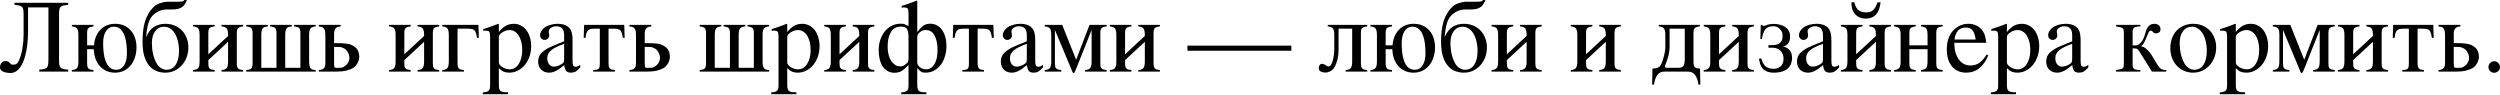 <svg width="1240" height="47" viewBox="0 0 1240 47" fill="none" xmlns="http://www.w3.org/2000/svg">
<path d="M19.489 35.524V34.544C20.486 34.475 21.276 34.372 21.861 34.235C22.479 34.097 22.943 33.856 23.253 33.513C23.562 33.135 23.768 32.619 23.871 31.966C23.974 31.313 24.026 30.436 24.026 29.337V3.661H13.921V15.467C13.921 16.945 13.852 18.492 13.714 20.108C13.611 21.689 13.422 23.253 13.147 24.799C12.872 26.312 12.511 27.773 12.065 29.182C11.618 30.557 11.068 31.76 10.415 32.791C9.762 33.822 9.005 34.647 8.146 35.266C7.287 35.885 6.307 36.194 5.207 36.194C4.623 36.194 4.022 36.142 3.403 36.039C2.784 35.97 2.217 35.816 1.701 35.575C1.22 35.369 0.808 35.094 0.464 34.75C0.155 34.372 0 33.925 0 33.41C0 32.585 0.241 31.863 0.722 31.244C1.203 30.591 1.856 30.265 2.681 30.265C3.265 30.265 3.712 30.368 4.022 30.574C4.331 30.746 4.589 30.952 4.795 31.193C5.001 31.399 5.207 31.605 5.414 31.811C5.654 31.983 5.998 32.069 6.445 32.069C7.201 32.104 7.785 31.966 8.198 31.657C8.645 31.347 9.057 30.763 9.435 29.904C10.226 28.116 10.793 26.088 11.137 23.82C11.515 21.551 11.704 19.334 11.704 17.169V7.012C11.704 6.084 11.652 5.345 11.549 4.795C11.446 4.211 11.24 3.764 10.93 3.454C10.621 3.111 10.157 2.87 9.538 2.733C8.954 2.595 8.163 2.475 7.167 2.372V1.392H33.822V2.372C32.825 2.475 32.018 2.595 31.399 2.733C30.815 2.87 30.368 3.111 30.058 3.454C29.749 3.764 29.543 4.211 29.44 4.795C29.337 5.345 29.285 6.084 29.285 7.012V29.904C29.285 30.832 29.337 31.588 29.44 32.172C29.543 32.722 29.749 33.169 30.058 33.513C30.402 33.822 30.866 34.063 31.451 34.235C32.069 34.372 32.86 34.475 33.822 34.544V35.524H19.489Z" fill="black"/>
<path d="M62.96 26.501C62.96 24.954 62.874 23.39 62.702 21.809C62.531 20.228 62.204 18.802 61.723 17.53C61.242 16.258 60.571 15.227 59.712 14.436C58.887 13.646 57.804 13.25 56.464 13.25C55.536 13.25 54.745 13.474 54.092 13.921C53.439 14.333 52.889 14.918 52.442 15.674C51.995 16.395 51.669 17.255 51.463 18.252C51.257 19.214 51.153 20.245 51.153 21.345C51.153 22.892 51.239 24.456 51.411 26.037C51.583 27.618 51.91 29.044 52.391 30.316C52.872 31.588 53.525 32.619 54.35 33.41C55.209 34.2 56.309 34.596 57.65 34.596C58.578 34.596 59.368 34.389 60.021 33.977C60.674 33.53 61.224 32.946 61.671 32.224C62.118 31.468 62.445 30.608 62.651 29.646C62.857 28.649 62.96 27.601 62.96 26.501ZM67.704 23.459C67.704 25.246 67.446 26.913 66.93 28.46C66.449 29.973 65.744 31.296 64.816 32.43C63.888 33.564 62.754 34.458 61.413 35.111C60.107 35.73 58.647 36.039 57.031 36.039C55.45 36.039 54.023 35.747 52.752 35.163C51.48 34.578 50.38 33.771 49.452 32.739C48.558 31.708 47.854 30.488 47.338 29.079C46.857 27.635 46.582 26.071 46.513 24.387H43.213V31.347C43.213 31.966 43.248 32.482 43.316 32.894C43.42 33.307 43.592 33.65 43.832 33.925C44.073 34.166 44.399 34.355 44.812 34.492C45.224 34.596 45.74 34.681 46.358 34.75V35.524H35.634V34.75C36.906 34.647 37.765 34.303 38.212 33.719C38.659 33.135 38.883 32.035 38.883 30.419V17.427C38.883 15.811 38.659 14.711 38.212 14.127C37.765 13.543 36.906 13.199 35.634 13.096V12.322H46.358V13.096C45.74 13.165 45.224 13.268 44.812 13.405C44.399 13.508 44.073 13.697 43.832 13.972C43.592 14.213 43.42 14.539 43.316 14.952C43.248 15.364 43.213 15.88 43.213 16.499V22.479H46.616C46.754 20.898 47.08 19.455 47.596 18.148C48.146 16.842 48.868 15.725 49.761 14.797C50.655 13.835 51.721 13.096 52.958 12.58C54.195 12.065 55.587 11.807 57.134 11.807C58.784 11.807 60.262 12.099 61.568 12.683C62.874 13.268 63.974 14.075 64.868 15.107C65.796 16.138 66.501 17.375 66.982 18.819C67.463 20.228 67.704 21.775 67.704 23.459Z" fill="black"/>
<path d="M93.432 23.459C93.432 25.246 93.14 26.913 92.555 28.46C91.971 29.973 91.163 31.296 90.132 32.43C89.101 33.564 87.881 34.458 86.472 35.111C85.097 35.73 83.601 36.039 81.986 36.039C80.37 36.039 78.858 35.747 77.449 35.163C76.074 34.578 74.888 33.667 73.891 32.43C72.894 31.193 72.104 29.612 71.52 27.687C70.97 25.762 70.695 23.459 70.695 20.778C70.695 18.887 70.781 17.117 70.953 15.467C71.159 13.783 71.468 12.219 71.88 10.776C72.327 9.332 72.912 7.992 73.633 6.754C74.355 5.517 75.266 4.365 76.366 3.3C76.779 2.887 77.277 2.526 77.861 2.217C78.48 1.908 79.099 1.667 79.717 1.495C80.336 1.289 80.903 1.134 81.419 1.031C81.934 0.928 82.33 0.876 82.605 0.876H87.606C88.706 0.876 89.548 0.842 90.132 0.773C90.751 0.705 91.215 0.447 91.524 0H92.71C92.435 0.619 92.143 1.22 91.834 1.805C91.524 2.354 91.112 2.853 90.596 3.3C90.081 3.712 89.41 4.056 88.585 4.331C87.76 4.571 86.66 4.692 85.286 4.692H82.605C81.161 4.726 79.872 5.018 78.738 5.568C77.603 6.118 76.607 6.823 75.747 7.682C75.06 8.37 74.51 9.195 74.097 10.157C73.719 11.119 73.41 12.116 73.169 13.147C72.963 14.144 72.809 15.124 72.706 16.086C72.637 17.049 72.551 17.856 72.448 18.509C73.513 16 74.837 14.264 76.418 13.302C78.033 12.305 79.924 11.807 82.089 11.807C83.739 11.807 85.251 12.099 86.626 12.683C88.035 13.268 89.238 14.075 90.235 15.107C91.232 16.138 92.005 17.375 92.555 18.819C93.14 20.228 93.432 21.775 93.432 23.459ZM88.792 25.264C88.792 23.511 88.603 21.895 88.225 20.417C87.881 18.939 87.382 17.667 86.729 16.602C86.076 15.536 85.286 14.711 84.358 14.127C83.464 13.543 82.484 13.25 81.419 13.25C79.563 13.25 78.085 13.989 76.985 15.467C75.885 16.911 75.335 18.87 75.335 21.345C75.335 23.201 75.524 24.988 75.902 26.707C76.314 28.426 76.882 29.955 77.603 31.296C78.153 32.327 78.875 33.135 79.769 33.719C80.663 34.303 81.608 34.596 82.605 34.596C84.564 34.596 86.076 33.771 87.142 32.121C88.242 30.471 88.792 28.185 88.792 25.264Z" fill="black"/>
<path d="M109.879 35.524V34.75C111.151 34.647 112.01 34.303 112.457 33.719C112.904 33.135 113.127 32.035 113.127 30.419V20.726L103.331 29.801V31.347C103.331 31.966 103.365 32.482 103.434 32.894C103.537 33.307 103.709 33.65 103.95 33.925C104.19 34.166 104.517 34.355 104.929 34.492C105.342 34.596 105.857 34.681 106.476 34.75V35.524H95.752V34.75C97.024 34.647 97.883 34.303 98.33 33.719C98.777 33.135 99 32.035 99 30.419V17.427C99 15.811 98.777 14.711 98.33 14.127C97.883 13.543 97.024 13.199 95.752 13.096V12.322H106.476V13.096C105.857 13.165 105.342 13.268 104.929 13.405C104.517 13.508 104.19 13.697 103.95 13.972C103.709 14.213 103.537 14.539 103.434 14.952C103.365 15.364 103.331 15.88 103.331 16.499V26.913L113.127 17.839V17.427C113.127 15.811 112.904 14.711 112.457 14.127C112.01 13.543 111.151 13.199 109.879 13.096V12.322H120.603V13.096C119.984 13.165 119.469 13.268 119.056 13.405C118.644 13.508 118.317 13.697 118.077 13.972C117.836 14.213 117.664 14.539 117.561 14.952C117.492 15.364 117.458 15.88 117.458 16.499V31.347C117.458 31.966 117.492 32.482 117.561 32.894C117.664 33.307 117.836 33.65 118.077 33.925C118.317 34.166 118.644 34.355 119.056 34.492C119.469 34.596 119.984 34.681 120.603 34.75V35.524H109.879Z" fill="black"/>
<path d="M122.135 35.524V34.75C122.754 34.681 123.27 34.596 123.682 34.492C124.094 34.355 124.421 34.166 124.662 33.925C124.902 33.65 125.057 33.307 125.126 32.894C125.229 32.482 125.28 31.966 125.28 31.347V16.499C125.28 15.88 125.229 15.364 125.126 14.952C125.057 14.539 124.902 14.213 124.662 13.972C124.421 13.697 124.094 13.508 123.682 13.405C123.27 13.268 122.754 13.165 122.135 13.096V12.322H132.859V13.096C132.206 13.165 131.674 13.268 131.261 13.405C130.849 13.543 130.522 13.783 130.281 14.127C130.041 14.436 129.869 14.866 129.766 15.416C129.663 15.931 129.611 16.602 129.611 17.427V33.616H137.139V16.499C137.139 15.88 137.087 15.364 136.984 14.952C136.915 14.539 136.761 14.213 136.52 13.972C136.279 13.697 135.953 13.508 135.54 13.405C135.128 13.268 134.612 13.165 133.994 13.096V12.322H144.718V13.096C144.065 13.165 143.532 13.268 143.119 13.405C142.707 13.543 142.38 13.783 142.14 14.127C141.899 14.436 141.727 14.866 141.624 15.416C141.521 15.931 141.47 16.602 141.47 17.427V33.616H148.997V16.499C148.997 15.88 148.945 15.364 148.842 14.952C148.774 14.539 148.619 14.213 148.378 13.972C148.138 13.697 147.811 13.508 147.399 13.405C146.986 13.268 146.471 13.165 145.852 13.096V12.322H156.576V13.096C155.923 13.165 155.39 13.268 154.978 13.405C154.565 13.543 154.239 13.783 153.998 14.127C153.758 14.436 153.586 14.866 153.483 15.416C153.379 15.931 153.328 16.602 153.328 17.427V30.419C153.328 31.244 153.379 31.932 153.483 32.482C153.586 32.997 153.758 33.427 153.998 33.771C154.239 34.08 154.565 34.321 154.978 34.492C155.39 34.63 155.923 34.716 156.576 34.75V35.524H122.135Z" fill="black"/>
<path d="M178.191 28.202C178.191 28.615 178.123 29.079 177.985 29.594C177.882 30.11 177.693 30.625 177.418 31.141C177.177 31.622 176.868 32.086 176.49 32.533C176.146 32.98 175.751 33.341 175.304 33.616C174.342 34.2 173.173 34.664 171.798 35.008C170.458 35.352 168.773 35.524 166.746 35.524H158.135V34.75C159.235 34.681 160.043 34.407 160.559 33.925C161.109 33.444 161.383 32.533 161.383 31.193V18.355C161.383 17.702 161.366 17.066 161.332 16.447C161.332 15.828 161.229 15.278 161.023 14.797C160.851 14.316 160.541 13.921 160.095 13.611C159.648 13.302 158.995 13.147 158.135 13.147V12.322H168.963V13.147C168.103 13.147 167.45 13.302 167.003 13.611C166.556 13.921 166.23 14.316 166.024 14.797C165.852 15.278 165.749 15.828 165.714 16.447C165.714 17.066 165.714 17.702 165.714 18.355V21.397H167.055C168.12 21.397 168.963 21.414 169.581 21.448C170.234 21.483 170.87 21.534 171.489 21.603C172.967 21.775 174.084 22.084 174.84 22.531C175.631 22.978 176.267 23.442 176.748 23.923C177.229 24.404 177.59 25.04 177.831 25.831C178.071 26.621 178.191 27.412 178.191 28.202ZM173.293 28.718C173.293 27.79 173.018 26.827 172.469 25.831C171.953 24.834 171.094 24.112 169.891 23.665C169.684 23.596 169.547 23.545 169.478 23.511C169.409 23.442 169.272 23.39 169.066 23.356C168.859 23.322 168.516 23.304 168.034 23.304C167.553 23.27 166.78 23.253 165.714 23.253V31.554C165.714 32.138 165.749 32.636 165.817 33.049C165.921 33.461 166.299 33.667 166.952 33.667C167.811 33.667 168.447 33.65 168.859 33.616C169.306 33.582 169.65 33.53 169.891 33.461C170.131 33.392 170.32 33.307 170.458 33.203C170.595 33.066 170.801 32.911 171.076 32.739C171.764 32.293 172.297 31.708 172.675 30.986C173.087 30.265 173.293 29.509 173.293 28.718Z" fill="black"/>
<path d="M207.104 35.524V34.75C208.376 34.647 209.235 34.303 209.682 33.719C210.129 33.135 210.352 32.035 210.352 30.419V20.726L200.556 29.801V31.347C200.556 31.966 200.591 32.482 200.66 32.894C200.763 33.307 200.935 33.65 201.175 33.925C201.416 34.166 201.742 34.355 202.155 34.492C202.567 34.596 203.083 34.681 203.701 34.75V35.524H192.977V34.75C194.249 34.647 195.108 34.303 195.555 33.719C196.002 33.135 196.226 32.035 196.226 30.419V17.427C196.226 15.811 196.002 14.711 195.555 14.127C195.108 13.543 194.249 13.199 192.977 13.096V12.322H203.701V13.096C203.083 13.165 202.567 13.268 202.155 13.405C201.742 13.508 201.416 13.697 201.175 13.972C200.935 14.213 200.763 14.539 200.66 14.952C200.591 15.364 200.556 15.88 200.556 16.499V26.913L210.352 17.839V17.427C210.352 15.811 210.129 14.711 209.682 14.127C209.235 13.543 208.376 13.199 207.104 13.096V12.322H217.828V13.096C217.21 13.165 216.694 13.268 216.282 13.405C215.869 13.508 215.543 13.697 215.302 13.972C215.061 14.213 214.89 14.539 214.786 14.952C214.718 15.364 214.683 15.88 214.683 16.499V31.347C214.683 31.966 214.718 32.482 214.786 32.894C214.89 33.307 215.061 33.65 215.302 33.925C215.543 34.166 215.869 34.355 216.282 34.492C216.694 34.596 217.21 34.681 217.828 34.75V35.524H207.104Z" fill="black"/>
<path d="M236.581 18.767C236.478 17.839 236.323 17.083 236.117 16.499C235.945 15.88 235.705 15.416 235.395 15.107C235.086 14.763 234.673 14.539 234.158 14.436C233.642 14.299 233.006 14.23 232.25 14.23H226.94V31.347C226.94 31.966 226.974 32.482 227.043 32.894C227.146 33.307 227.318 33.65 227.558 33.925C227.799 34.166 228.126 34.355 228.538 34.492C228.95 34.596 229.466 34.681 230.085 34.75V35.524H219.361V34.75C220.632 34.647 221.492 34.303 221.939 33.719C222.385 33.135 222.609 32.035 222.609 30.419V17.427C222.609 15.811 222.385 14.711 221.939 14.127C221.492 13.543 220.632 13.199 219.361 13.096V12.322H237.303L237.509 18.767H236.581Z" fill="black"/>
<path d="M263.463 22.789C263.463 24.645 263.188 26.381 262.638 27.996C262.088 29.612 261.315 31.021 260.318 32.224C259.356 33.392 258.204 34.321 256.864 35.008C255.557 35.695 254.148 36.039 252.636 36.039C251.536 36.039 250.608 35.885 249.852 35.575C249.13 35.266 248.322 34.681 247.428 33.822V41.917C247.428 42.742 247.48 43.395 247.583 43.876C247.686 44.392 247.892 44.787 248.202 45.062C248.546 45.337 249.01 45.526 249.594 45.629C250.213 45.732 251.003 45.784 251.966 45.784V46.712H239.488V45.835C240.245 45.767 240.863 45.663 241.345 45.526C241.826 45.388 242.187 45.182 242.427 44.907C242.702 44.667 242.874 44.34 242.943 43.928C243.046 43.515 243.098 42.965 243.098 42.278V18.148C243.098 16.945 242.96 16.155 242.685 15.777C242.444 15.399 241.877 15.21 240.984 15.21C240.743 15.21 240.52 15.21 240.313 15.21C240.142 15.21 239.935 15.227 239.695 15.261V14.436C240.416 14.23 241.07 14.024 241.654 13.818C242.273 13.611 242.857 13.405 243.407 13.199C243.991 12.993 244.576 12.786 245.16 12.58C245.779 12.34 246.432 12.082 247.119 11.807L247.428 11.91V15.88C248.563 14.471 249.714 13.44 250.883 12.786C252.086 12.133 253.409 11.807 254.853 11.807C256.09 11.807 257.242 12.082 258.307 12.632C259.373 13.182 260.284 13.938 261.04 14.9C261.796 15.863 262.38 17.031 262.793 18.406C263.24 19.747 263.463 21.208 263.463 22.789ZM259.029 24.799C259.029 23.322 258.874 21.981 258.565 20.778C258.256 19.541 257.826 18.492 257.276 17.633C256.726 16.739 256.056 16.069 255.265 15.622C254.509 15.141 253.65 14.9 252.687 14.9C252.103 14.9 251.502 15.003 250.883 15.21C250.264 15.416 249.697 15.691 249.181 16.035C248.666 16.344 248.236 16.705 247.892 17.117C247.583 17.53 247.428 17.925 247.428 18.303V30.986C247.428 31.364 247.583 31.76 247.892 32.172C248.236 32.585 248.666 32.963 249.181 33.307C249.697 33.616 250.264 33.874 250.883 34.08C251.536 34.286 252.172 34.389 252.79 34.389C253.719 34.389 254.561 34.166 255.317 33.719C256.107 33.238 256.76 32.585 257.276 31.76C257.826 30.901 258.256 29.887 258.565 28.718C258.874 27.549 259.029 26.243 259.029 24.799Z" fill="black"/>
<path d="M287.798 33.461C286.905 34.458 286.131 35.145 285.478 35.524C284.825 35.867 284.052 36.039 283.158 36.039C282.093 36.039 281.302 35.747 280.787 35.163C280.305 34.578 279.996 33.616 279.859 32.275C278.277 33.616 276.903 34.578 275.734 35.163C274.6 35.747 273.465 36.039 272.331 36.039C270.75 36.039 269.444 35.541 268.413 34.544C267.416 33.513 266.917 32.172 266.917 30.522C266.917 29.663 267.072 28.838 267.381 28.048C267.725 27.223 268.189 26.552 268.774 26.037C269.323 25.556 269.839 25.143 270.32 24.799C270.801 24.456 271.403 24.095 272.125 23.717C272.881 23.339 273.843 22.909 275.012 22.428C276.215 21.912 277.813 21.259 279.807 20.469V17.323C279.807 14.471 278.501 13.044 275.889 13.044C274.857 13.044 273.981 13.302 273.259 13.818C272.537 14.299 272.176 14.883 272.176 15.571C272.176 15.949 272.228 16.361 272.331 16.808C272.365 16.98 272.383 17.134 272.383 17.272C272.417 17.41 272.434 17.53 272.434 17.633C272.434 18.217 272.194 18.733 271.712 19.18C271.265 19.592 270.733 19.798 270.114 19.798C269.53 19.798 269.014 19.575 268.567 19.128C268.12 18.681 267.897 18.166 267.897 17.581C267.897 16.756 268.12 16 268.567 15.313C269.014 14.591 269.616 13.972 270.372 13.457C271.162 12.941 272.09 12.546 273.156 12.271C274.221 11.961 275.356 11.807 276.559 11.807C279.652 11.807 281.783 12.752 282.952 14.643C283.33 15.261 283.588 15.983 283.725 16.808C283.897 17.633 283.983 18.716 283.983 20.056V30.11C283.983 31.244 284.086 32.035 284.293 32.482C284.533 32.894 284.946 33.1 285.53 33.1C285.908 33.1 286.269 33.032 286.613 32.894C286.956 32.757 287.352 32.499 287.798 32.121V33.461ZM279.807 21.706C278.26 22.29 276.954 22.84 275.889 23.356C274.823 23.871 273.964 24.421 273.311 25.006C272.658 25.556 272.176 26.157 271.867 26.81C271.592 27.429 271.455 28.116 271.455 28.873V29.079C271.455 30.179 271.764 31.124 272.383 31.915C273.036 32.671 273.809 33.049 274.703 33.049C275.253 33.049 275.854 32.946 276.507 32.739C277.195 32.533 277.848 32.241 278.466 31.863C279.016 31.554 279.377 31.227 279.549 30.883C279.721 30.54 279.807 29.973 279.807 29.182V21.706Z" fill="black"/>
<path d="M308.903 18.767C308.8 17.839 308.645 17.083 308.439 16.499C308.267 15.88 308.027 15.416 307.717 15.107C307.408 14.763 306.995 14.539 306.48 14.436C305.964 14.299 305.328 14.23 304.572 14.23H301.84V31.347C301.84 31.966 301.874 32.482 301.943 32.894C302.046 33.307 302.218 33.65 302.458 33.925C302.699 34.166 303.025 34.355 303.438 34.492C303.85 34.596 304.366 34.681 304.985 34.75V35.524H294.261V34.75C294.914 34.716 295.446 34.664 295.859 34.596C296.271 34.527 296.598 34.389 296.838 34.183C297.079 33.977 297.251 33.667 297.354 33.255C297.457 32.808 297.509 32.172 297.509 31.347V14.23H294.776C293.986 14.23 293.333 14.299 292.817 14.436C292.336 14.539 291.94 14.763 291.631 15.107C291.322 15.416 291.064 15.88 290.858 16.499C290.686 17.083 290.548 17.839 290.445 18.767H289.517L289.723 12.322H309.625L309.831 18.767H308.903Z" fill="black"/>
<path d="M332.262 28.202C332.262 28.615 332.193 29.079 332.056 29.594C331.952 30.11 331.763 30.625 331.488 31.141C331.248 31.622 330.938 32.086 330.56 32.533C330.217 32.98 329.821 33.341 329.374 33.616C328.412 34.2 327.243 34.664 325.869 35.008C324.528 35.352 322.844 35.524 320.816 35.524H312.206V34.75C313.306 34.681 314.113 34.407 314.629 33.925C315.179 33.444 315.454 32.533 315.454 31.193V18.355C315.454 17.702 315.437 17.066 315.402 16.447C315.402 15.828 315.299 15.278 315.093 14.797C314.921 14.316 314.612 13.921 314.165 13.611C313.718 13.302 313.065 13.147 312.206 13.147V12.322H323.033V13.147C322.174 13.147 321.52 13.302 321.074 13.611C320.627 13.921 320.3 14.316 320.094 14.797C319.922 15.278 319.819 15.828 319.785 16.447C319.785 17.066 319.785 17.702 319.785 18.355V21.397H321.125C322.191 21.397 323.033 21.414 323.652 21.448C324.305 21.483 324.94 21.534 325.559 21.603C327.037 21.775 328.154 22.084 328.91 22.531C329.701 22.978 330.337 23.442 330.818 23.923C331.299 24.404 331.66 25.04 331.901 25.831C332.141 26.621 332.262 27.412 332.262 28.202ZM327.364 28.718C327.364 27.79 327.089 26.827 326.539 25.831C326.023 24.834 325.164 24.112 323.961 23.665C323.755 23.596 323.617 23.545 323.548 23.511C323.48 23.442 323.342 23.39 323.136 23.356C322.93 23.322 322.586 23.304 322.105 23.304C321.624 23.27 320.85 23.253 319.785 23.253V31.554C319.785 32.138 319.819 32.636 319.888 33.049C319.991 33.461 320.369 33.667 321.022 33.667C321.881 33.667 322.517 33.65 322.93 33.616C323.377 33.582 323.72 33.53 323.961 33.461C324.201 33.392 324.391 33.307 324.528 33.203C324.666 33.066 324.872 32.911 325.147 32.739C325.834 32.293 326.367 31.708 326.745 30.986C327.157 30.265 327.364 29.509 327.364 28.718Z" fill="black"/>
<path d="M347.048 35.524V34.75C347.666 34.681 348.182 34.596 348.594 34.492C349.007 34.355 349.333 34.166 349.574 33.925C349.815 33.65 349.969 33.307 350.038 32.894C350.141 32.482 350.193 31.966 350.193 31.347V16.499C350.193 15.88 350.141 15.364 350.038 14.952C349.969 14.539 349.815 14.213 349.574 13.972C349.333 13.697 349.007 13.508 348.594 13.405C348.182 13.268 347.666 13.165 347.048 13.096V12.322H357.772V13.096C357.119 13.165 356.586 13.268 356.173 13.405C355.761 13.543 355.434 13.783 355.194 14.127C354.953 14.436 354.781 14.866 354.678 15.416C354.575 15.931 354.524 16.602 354.524 17.427V33.616H362.051V16.499C362.051 15.88 362 15.364 361.896 14.952C361.828 14.539 361.673 14.213 361.432 13.972C361.192 13.697 360.865 13.508 360.453 13.405C360.04 13.268 359.525 13.165 358.906 13.096V12.322H369.63V13.096C368.977 13.165 368.444 13.268 368.032 13.405C367.619 13.543 367.293 13.783 367.052 14.127C366.812 14.436 366.64 14.866 366.537 15.416C366.434 15.931 366.382 16.602 366.382 17.427V33.616H373.909V16.499C373.909 15.88 373.858 15.364 373.755 14.952C373.686 14.539 373.531 14.213 373.291 13.972C373.05 13.697 372.724 13.508 372.311 13.405C371.899 13.268 371.383 13.165 370.764 13.096V12.322H381.489V13.096C380.835 13.165 380.303 13.268 379.89 13.405C379.478 13.543 379.151 13.783 378.911 14.127C378.67 14.436 378.498 14.866 378.395 15.416C378.292 15.931 378.24 16.602 378.24 17.427V30.419C378.24 31.244 378.292 31.932 378.395 32.482C378.498 32.997 378.67 33.427 378.911 33.771C379.151 34.08 379.478 34.321 379.89 34.492C380.303 34.63 380.835 34.716 381.489 34.75V35.524H347.048Z" fill="black"/>
<path d="M406.507 22.789C406.507 24.645 406.232 26.381 405.682 27.996C405.132 29.612 404.358 31.021 403.362 32.224C402.399 33.392 401.248 34.321 399.907 35.008C398.601 35.695 397.192 36.039 395.679 36.039C394.58 36.039 393.652 35.885 392.895 35.575C392.174 35.266 391.366 34.681 390.472 33.822V41.917C390.472 42.742 390.524 43.395 390.627 43.876C390.73 44.392 390.936 44.787 391.245 45.062C391.589 45.337 392.053 45.526 392.638 45.629C393.256 45.732 394.047 45.784 395.009 45.784V46.712H382.532V45.835C383.288 45.767 383.907 45.663 384.388 45.526C384.869 45.388 385.23 45.182 385.471 44.907C385.746 44.667 385.918 44.34 385.987 43.928C386.09 43.515 386.141 42.965 386.141 42.278V18.148C386.141 16.945 386.004 16.155 385.729 15.777C385.488 15.399 384.921 15.21 384.027 15.21C383.787 15.21 383.563 15.21 383.357 15.21C383.185 15.21 382.979 15.227 382.738 15.261V14.436C383.46 14.23 384.113 14.024 384.698 13.818C385.316 13.611 385.901 13.405 386.451 13.199C387.035 12.993 387.619 12.786 388.204 12.58C388.822 12.34 389.475 12.082 390.163 11.807L390.472 11.91V15.88C391.606 14.471 392.758 13.44 393.926 12.786C395.13 12.133 396.453 11.807 397.896 11.807C399.134 11.807 400.285 12.082 401.351 12.632C402.416 13.182 403.327 13.938 404.083 14.9C404.84 15.863 405.424 17.031 405.836 18.406C406.283 19.747 406.507 21.208 406.507 22.789ZM402.073 24.799C402.073 23.322 401.918 21.981 401.609 20.778C401.299 19.541 400.87 18.492 400.32 17.633C399.77 16.739 399.1 16.069 398.309 15.622C397.553 15.141 396.693 14.9 395.731 14.9C395.147 14.9 394.545 15.003 393.926 15.21C393.308 15.416 392.741 15.691 392.225 16.035C391.71 16.344 391.28 16.705 390.936 17.117C390.627 17.53 390.472 17.925 390.472 18.303V30.986C390.472 31.364 390.627 31.76 390.936 32.172C391.28 32.585 391.71 32.963 392.225 33.307C392.741 33.616 393.308 33.874 393.926 34.08C394.58 34.286 395.215 34.389 395.834 34.389C396.762 34.389 397.604 34.166 398.361 33.719C399.151 33.238 399.804 32.585 400.32 31.76C400.87 30.901 401.299 29.887 401.609 28.718C401.918 27.549 402.073 26.243 402.073 24.799Z" fill="black"/>
<path d="M422.954 35.524V34.75C424.226 34.647 425.085 34.303 425.532 33.719C425.978 33.135 426.202 32.035 426.202 30.419V20.726L416.406 29.801V31.347C416.406 31.966 416.44 32.482 416.509 32.894C416.612 33.307 416.784 33.65 417.025 33.925C417.265 34.166 417.592 34.355 418.004 34.492C418.417 34.596 418.932 34.681 419.551 34.75V35.524H408.827V34.75C410.099 34.647 410.958 34.303 411.405 33.719C411.852 33.135 412.075 32.035 412.075 30.419V17.427C412.075 15.811 411.852 14.711 411.405 14.127C410.958 13.543 410.099 13.199 408.827 13.096V12.322H419.551V13.096C418.932 13.165 418.417 13.268 418.004 13.405C417.592 13.508 417.265 13.697 417.025 13.972C416.784 14.213 416.612 14.539 416.509 14.952C416.44 15.364 416.406 15.88 416.406 16.499V26.913L426.202 17.839V17.427C426.202 15.811 425.978 14.711 425.532 14.127C425.085 13.543 424.226 13.199 422.954 13.096V12.322H433.678V13.096C433.059 13.165 432.544 13.268 432.131 13.405C431.719 13.508 431.392 13.697 431.151 13.972C430.911 14.213 430.739 14.539 430.636 14.952C430.567 15.364 430.533 15.88 430.533 16.499V31.347C430.533 31.966 430.567 32.482 430.636 32.894C430.739 33.307 430.911 33.65 431.151 33.925C431.392 34.166 431.719 34.355 432.131 34.492C432.544 34.596 433.059 34.681 433.678 34.75V35.524H422.954Z" fill="black"/>
<path d="M469.445 22.789C469.445 24.645 469.187 26.381 468.671 27.996C468.19 29.612 467.486 31.021 466.557 32.224C465.664 33.392 464.581 34.321 463.309 35.008C462.038 35.695 460.646 36.039 459.133 36.039C458.583 36.039 458.136 36.005 457.793 35.936C457.483 35.867 457.191 35.747 456.916 35.575C456.641 35.403 456.349 35.18 456.04 34.905C455.765 34.596 455.404 34.235 454.957 33.822V41.917C454.957 42.742 455.008 43.395 455.112 43.876C455.215 44.392 455.421 44.787 455.73 45.062C456.074 45.337 456.538 45.526 457.122 45.629C457.741 45.732 458.532 45.784 459.494 45.784V46.712H447.017V45.835C447.773 45.767 448.392 45.663 448.873 45.526C449.354 45.388 449.715 45.182 449.956 44.907C450.231 44.667 450.403 44.34 450.471 43.928C450.574 43.515 450.626 42.965 450.626 42.278V32.224C449.492 33.461 448.409 34.424 447.378 35.111C446.347 35.764 445.075 36.091 443.563 36.091C442.36 36.091 441.277 35.816 440.314 35.266C439.352 34.716 438.527 33.96 437.84 32.997C437.187 32 436.688 30.815 436.344 29.44C436.001 28.065 435.829 26.57 435.829 24.954C435.829 23.098 436.087 21.38 436.602 19.798C437.152 18.183 437.891 16.791 438.819 15.622C439.782 14.419 440.933 13.474 442.274 12.786C443.614 12.099 445.092 11.755 446.708 11.755C447.223 11.755 447.618 11.772 447.893 11.807C448.168 11.841 448.426 11.91 448.667 12.013C448.907 12.082 449.165 12.202 449.44 12.374C449.75 12.511 450.145 12.7 450.626 12.941V6.651C450.626 5.448 450.489 4.657 450.214 4.279C449.973 3.901 449.406 3.712 448.512 3.712C448.272 3.712 448.048 3.712 447.842 3.712C447.67 3.712 447.464 3.729 447.223 3.764V2.939C447.945 2.733 448.598 2.526 449.182 2.32C449.801 2.114 450.385 1.908 450.935 1.701C451.52 1.495 452.104 1.289 452.688 1.083C453.307 0.842 453.96 0.584 454.648 0.309L454.957 0.412V15.88C455.507 15.193 456.022 14.591 456.504 14.075C456.985 13.56 457.449 13.13 457.896 12.786C458.377 12.443 458.893 12.185 459.442 12.013C459.992 11.841 460.628 11.755 461.35 11.755C462.588 11.755 463.705 12.03 464.701 12.58C465.733 13.13 466.592 13.903 467.279 14.9C467.967 15.863 468.5 17.031 468.878 18.406C469.256 19.747 469.445 21.208 469.445 22.789ZM450.626 18.355C450.626 16.636 450.385 15.347 449.904 14.488C449.457 13.629 448.443 13.199 446.862 13.199C444.662 13.199 443.013 14.093 441.913 15.88C440.813 17.633 440.263 20.039 440.263 23.098C440.263 24.817 440.503 26.432 440.985 27.945C441.5 29.457 442.17 30.591 442.995 31.347C443.511 31.863 444.027 32.258 444.542 32.533C445.058 32.774 445.711 32.894 446.501 32.894C447.292 32.894 447.911 32.757 448.357 32.482C448.804 32.172 449.32 31.777 449.904 31.296C450.385 30.918 450.626 30.144 450.626 28.976V18.355ZM465.011 24.799C465.011 21.775 464.512 19.369 463.516 17.581C462.553 15.794 461.109 14.9 459.185 14.9C458.6 14.9 458.05 15.003 457.535 15.21C457.019 15.416 456.572 15.691 456.194 16.035C455.816 16.344 455.507 16.705 455.266 17.117C455.06 17.53 454.957 17.925 454.957 18.303V30.986C454.957 31.364 455.06 31.76 455.266 32.172C455.507 32.585 455.816 32.963 456.194 33.307C456.607 33.616 457.071 33.874 457.586 34.08C458.102 34.286 458.669 34.389 459.288 34.389C460.216 34.389 461.024 34.166 461.711 33.719C462.433 33.238 463.034 32.585 463.516 31.76C464.031 30.901 464.409 29.887 464.65 28.718C464.89 27.549 465.011 26.243 465.011 24.799Z" fill="black"/>
<path d="M491.975 18.767C491.872 17.839 491.717 17.083 491.511 16.499C491.339 15.88 491.098 15.416 490.789 15.107C490.48 14.763 490.067 14.539 489.552 14.436C489.036 14.299 488.4 14.23 487.644 14.23H484.911V31.347C484.911 31.966 484.946 32.482 485.015 32.894C485.118 33.307 485.289 33.65 485.53 33.925C485.771 34.166 486.097 34.355 486.51 34.492C486.922 34.596 487.438 34.681 488.056 34.75V35.524H477.332V34.75C477.985 34.716 478.518 34.664 478.931 34.596C479.343 34.527 479.67 34.389 479.91 34.183C480.151 33.977 480.323 33.667 480.426 33.255C480.529 32.808 480.58 32.172 480.58 31.347V14.23H477.848C477.057 14.23 476.404 14.299 475.889 14.436C475.408 14.539 475.012 14.763 474.703 15.107C474.394 15.416 474.136 15.88 473.929 16.499C473.758 17.083 473.62 17.839 473.517 18.767H472.589L472.795 12.322H492.697L492.903 18.767H491.975Z" fill="black"/>
<path d="M517.293 33.461C516.399 34.458 515.626 35.145 514.973 35.524C514.32 35.867 513.546 36.039 512.652 36.039C511.587 36.039 510.796 35.747 510.281 35.163C509.8 34.578 509.49 33.616 509.353 32.275C507.772 33.616 506.397 34.578 505.228 35.163C504.094 35.747 502.96 36.039 501.825 36.039C500.244 36.039 498.938 35.541 497.907 34.544C496.91 33.513 496.412 32.172 496.412 30.522C496.412 29.663 496.566 28.838 496.876 28.048C497.219 27.223 497.683 26.552 498.268 26.037C498.818 25.556 499.333 25.143 499.815 24.799C500.296 24.456 500.897 24.095 501.619 23.717C502.375 23.339 503.338 22.909 504.506 22.428C505.709 21.912 507.308 21.259 509.301 20.469V17.323C509.301 14.471 507.995 13.044 505.383 13.044C504.352 13.044 503.475 13.302 502.753 13.818C502.032 14.299 501.671 14.883 501.671 15.571C501.671 15.949 501.722 16.361 501.825 16.808C501.86 16.98 501.877 17.134 501.877 17.272C501.911 17.41 501.928 17.53 501.928 17.633C501.928 18.217 501.688 18.733 501.207 19.18C500.76 19.592 500.227 19.798 499.608 19.798C499.024 19.798 498.508 19.575 498.062 19.128C497.615 18.681 497.391 18.166 497.391 17.581C497.391 16.756 497.615 16 498.062 15.313C498.508 14.591 499.11 13.972 499.866 13.457C500.657 12.941 501.585 12.546 502.65 12.271C503.716 11.961 504.85 11.807 506.053 11.807C509.147 11.807 511.278 12.752 512.446 14.643C512.824 15.261 513.082 15.983 513.22 16.808C513.391 17.633 513.477 18.716 513.477 20.056V30.11C513.477 31.244 513.581 32.035 513.787 32.482C514.027 32.894 514.44 33.1 515.024 33.1C515.402 33.1 515.763 33.032 516.107 32.894C516.451 32.757 516.846 32.499 517.293 32.121V33.461ZM509.301 21.706C507.754 22.29 506.448 22.84 505.383 23.356C504.317 23.871 503.458 24.421 502.805 25.006C502.152 25.556 501.671 26.157 501.361 26.81C501.086 27.429 500.949 28.116 500.949 28.873V29.079C500.949 30.179 501.258 31.124 501.877 31.915C502.53 32.671 503.303 33.049 504.197 33.049C504.747 33.049 505.348 32.946 506.001 32.739C506.689 32.533 507.342 32.241 507.961 31.863C508.511 31.554 508.872 31.227 509.043 30.883C509.215 30.54 509.301 29.973 509.301 29.182V21.706Z" fill="black"/>
<path d="M538.191 35.524V34.75C539.463 34.647 540.322 34.303 540.769 33.719C541.216 33.135 541.439 32.035 541.439 30.419V14.849L533.963 33.667C533.585 34.63 533.293 35.3 533.087 35.678C532.881 36.056 532.692 36.245 532.52 36.245C532.21 36.245 531.901 35.799 531.592 34.905C531.523 34.699 531.454 34.51 531.385 34.338C531.317 34.166 531.248 33.994 531.179 33.822L523.239 14.849V31.347C523.239 31.966 523.274 32.482 523.342 32.894C523.445 33.307 523.617 33.65 523.858 33.925C524.099 34.166 524.425 34.355 524.838 34.492C525.25 34.596 525.766 34.681 526.384 34.75V35.524H518.187V34.75C519.458 34.647 520.318 34.303 520.764 33.719C521.211 33.135 521.435 32.035 521.435 30.419V17.427C521.435 15.811 521.211 14.711 520.764 14.127C520.318 13.543 519.458 13.199 518.187 13.096V12.322H526.848L533.757 29.646L540.408 12.322H548.915V13.096C548.297 13.165 547.781 13.268 547.368 13.405C546.956 13.508 546.629 13.697 546.389 13.972C546.148 14.213 545.976 14.539 545.873 14.952C545.805 15.364 545.77 15.88 545.77 16.499V31.347C545.77 31.966 545.805 32.482 545.873 32.894C545.976 33.307 546.148 33.65 546.389 33.925C546.629 34.166 546.956 34.355 547.368 34.492C547.781 34.596 548.297 34.681 548.915 34.75V35.524H538.191Z" fill="black"/>
<path d="M564.588 35.524V34.75C565.859 34.647 566.719 34.303 567.166 33.719C567.612 33.135 567.836 32.035 567.836 30.419V20.726L558.04 29.801V31.347C558.04 31.966 558.074 32.482 558.143 32.894C558.246 33.307 558.418 33.65 558.658 33.925C558.899 34.166 559.226 34.355 559.638 34.492C560.051 34.596 560.566 34.681 561.185 34.75V35.524H550.461V34.75C551.733 34.647 552.592 34.303 553.039 33.719C553.485 33.135 553.709 32.035 553.709 30.419V17.427C553.709 15.811 553.485 14.711 553.039 14.127C552.592 13.543 551.733 13.199 550.461 13.096V12.322H561.185V13.096C560.566 13.165 560.051 13.268 559.638 13.405C559.226 13.508 558.899 13.697 558.658 13.972C558.418 14.213 558.246 14.539 558.143 14.952C558.074 15.364 558.04 15.88 558.04 16.499V26.913L567.836 17.839V17.427C567.836 15.811 567.612 14.711 567.166 14.127C566.719 13.543 565.859 13.199 564.588 13.096V12.322H575.312V13.096C574.693 13.165 574.177 13.268 573.765 13.405C573.353 13.508 573.026 13.697 572.785 13.972C572.545 14.213 572.373 14.539 572.27 14.952C572.201 15.364 572.167 15.88 572.167 16.499V31.347C572.167 31.966 572.201 32.482 572.27 32.894C572.373 33.307 572.545 33.65 572.785 33.925C573.026 34.166 573.353 34.355 573.765 34.492C574.177 34.596 574.693 34.681 575.312 34.75V35.524H564.588Z" fill="black"/>
<path d="M588.96 25.16V22.634H640.518V25.16H588.96Z" fill="black"/>
<path d="M667.432 35.524V34.75C668.703 34.647 669.563 34.303 670.01 33.719C670.456 33.135 670.68 32.035 670.68 30.419V14.23H663.926V24.129C663.926 26.398 663.72 28.305 663.307 29.852C662.895 31.364 662.379 32.585 661.76 33.513C661.142 34.407 660.454 35.042 659.698 35.42C658.942 35.799 658.22 35.988 657.533 35.988C657.12 35.988 656.708 35.953 656.295 35.885C655.917 35.816 655.556 35.695 655.212 35.524C654.903 35.386 654.645 35.18 654.439 34.905C654.233 34.63 654.13 34.286 654.13 33.874C654.13 33.289 654.25 32.791 654.491 32.379C654.731 31.932 655.178 31.691 655.831 31.657C656.175 31.657 656.467 31.726 656.708 31.863C656.948 31.966 657.189 32.104 657.429 32.275C657.67 32.447 657.911 32.602 658.151 32.739C658.392 32.877 658.684 32.946 659.028 32.946C659.475 32.946 659.87 32.654 660.214 32.069C660.592 31.485 660.884 30.763 661.09 29.904C661.331 29.01 661.502 28.065 661.606 27.068C661.743 26.071 661.812 25.16 661.812 24.335V17.427C661.812 15.811 661.588 14.711 661.142 14.127C660.695 13.543 659.835 13.199 658.564 13.096V12.322H678.156V13.096C677.537 13.165 677.022 13.268 676.609 13.405C676.197 13.508 675.87 13.697 675.629 13.972C675.389 14.213 675.217 14.539 675.114 14.952C675.045 15.364 675.011 15.88 675.011 16.499V31.347C675.011 31.966 675.045 32.482 675.114 32.894C675.217 33.307 675.389 33.65 675.629 33.925C675.87 34.166 676.197 34.355 676.609 34.492C677.022 34.596 677.537 34.681 678.156 34.75V35.524H667.432Z" fill="black"/>
<path d="M707.034 26.501C707.034 24.954 706.948 23.39 706.777 21.809C706.605 20.228 706.278 18.802 705.797 17.53C705.316 16.258 704.646 15.227 703.786 14.436C702.961 13.646 701.879 13.25 700.538 13.25C699.61 13.25 698.819 13.474 698.166 13.921C697.513 14.333 696.963 14.918 696.517 15.674C696.07 16.395 695.743 17.255 695.537 18.252C695.331 19.214 695.228 20.245 695.228 21.345C695.228 22.892 695.314 24.456 695.485 26.037C695.657 27.618 695.984 29.044 696.465 30.316C696.946 31.588 697.599 32.619 698.424 33.41C699.284 34.2 700.383 34.596 701.724 34.596C702.652 34.596 703.442 34.389 704.096 33.977C704.749 33.53 705.299 32.946 705.745 32.224C706.192 31.468 706.519 30.608 706.725 29.646C706.931 28.649 707.034 27.601 707.034 26.501ZM711.778 23.459C711.778 25.246 711.52 26.913 711.004 28.46C710.523 29.973 709.819 31.296 708.89 32.43C707.962 33.564 706.828 34.458 705.488 35.111C704.182 35.73 702.721 36.039 701.105 36.039C699.524 36.039 698.098 35.747 696.826 35.163C695.554 34.578 694.454 33.771 693.526 32.739C692.632 31.708 691.928 30.488 691.412 29.079C690.931 27.635 690.656 26.071 690.587 24.387H687.288V31.347C687.288 31.966 687.322 32.482 687.391 32.894C687.494 33.307 687.666 33.65 687.906 33.925C688.147 34.166 688.473 34.355 688.886 34.492C689.298 34.596 689.814 34.681 690.433 34.75V35.524H679.709V34.75C680.98 34.647 681.84 34.303 682.286 33.719C682.733 33.135 682.957 32.035 682.957 30.419V17.427C682.957 15.811 682.733 14.711 682.286 14.127C681.84 13.543 680.98 13.199 679.709 13.096V12.322H690.433V13.096C689.814 13.165 689.298 13.268 688.886 13.405C688.473 13.508 688.147 13.697 687.906 13.972C687.666 14.213 687.494 14.539 687.391 14.952C687.322 15.364 687.288 15.88 687.288 16.499V22.479H690.69C690.828 20.898 691.154 19.455 691.67 18.148C692.22 16.842 692.942 15.725 693.836 14.797C694.729 13.835 695.795 13.096 697.032 12.58C698.269 12.065 699.662 11.807 701.208 11.807C702.858 11.807 704.336 12.099 705.642 12.683C706.948 13.268 708.048 14.075 708.942 15.107C709.87 16.138 710.575 17.375 711.056 18.819C711.537 20.228 711.778 21.775 711.778 23.459Z" fill="black"/>
<path d="M737.506 23.459C737.506 25.246 737.214 26.913 736.63 28.46C736.045 29.973 735.237 31.296 734.206 32.43C733.175 33.564 731.955 34.458 730.546 35.111C729.171 35.73 727.676 36.039 726.06 36.039C724.445 36.039 722.932 35.747 721.523 35.163C720.148 34.578 718.962 33.667 717.966 32.43C716.969 31.193 716.178 29.612 715.594 27.687C715.044 25.762 714.769 23.459 714.769 20.778C714.769 18.887 714.855 17.117 715.027 15.467C715.233 13.783 715.542 12.219 715.955 10.776C716.402 9.332 716.986 7.992 717.708 6.754C718.43 5.517 719.34 4.365 720.44 3.3C720.853 2.887 721.351 2.526 721.935 2.217C722.554 1.908 723.173 1.667 723.792 1.495C724.41 1.289 724.977 1.134 725.493 1.031C726.009 0.928 726.404 0.876 726.679 0.876H731.68C732.78 0.876 733.622 0.842 734.206 0.773C734.825 0.705 735.289 0.447 735.598 0H736.784C736.509 0.619 736.217 1.22 735.908 1.805C735.598 2.354 735.186 2.853 734.67 3.3C734.155 3.712 733.485 4.056 732.66 4.331C731.835 4.571 730.735 4.692 729.36 4.692H726.679C725.235 4.726 723.946 5.018 722.812 5.568C721.678 6.118 720.681 6.823 719.822 7.682C719.134 8.37 718.584 9.195 718.172 10.157C717.794 11.119 717.484 12.116 717.244 13.147C717.037 14.144 716.883 15.124 716.78 16.086C716.711 17.049 716.625 17.856 716.522 18.509C717.587 16 718.911 14.264 720.492 13.302C722.107 12.305 723.998 11.807 726.163 11.807C727.813 11.807 729.325 12.099 730.7 12.683C732.11 13.268 733.313 14.075 734.309 15.107C735.306 16.138 736.08 17.375 736.63 18.819C737.214 20.228 737.506 21.775 737.506 23.459ZM732.866 25.264C732.866 23.511 732.677 21.895 732.299 20.417C731.955 18.939 731.457 17.667 730.803 16.602C730.15 15.536 729.36 14.711 728.432 14.127C727.538 13.543 726.559 13.25 725.493 13.25C723.637 13.25 722.159 13.989 721.059 15.467C719.959 16.911 719.409 18.87 719.409 21.345C719.409 23.201 719.598 24.988 719.976 26.707C720.389 28.426 720.956 29.955 721.678 31.296C722.228 32.327 722.949 33.135 723.843 33.719C724.737 34.303 725.682 34.596 726.679 34.596C728.638 34.596 730.15 33.771 731.216 32.121C732.316 30.471 732.866 28.185 732.866 25.264Z" fill="black"/>
<path d="M753.953 35.524V34.75C755.225 34.647 756.084 34.303 756.531 33.719C756.978 33.135 757.201 32.035 757.201 30.419V20.726L747.405 29.801V31.347C747.405 31.966 747.44 32.482 747.508 32.894C747.611 33.307 747.783 33.65 748.024 33.925C748.265 34.166 748.591 34.355 749.003 34.492C749.416 34.596 749.932 34.681 750.55 34.75V35.524H739.826V34.75C741.098 34.647 741.957 34.303 742.404 33.719C742.851 33.135 743.074 32.035 743.074 30.419V17.427C743.074 15.811 742.851 14.711 742.404 14.127C741.957 13.543 741.098 13.199 739.826 13.096V12.322H750.55V13.096C749.932 13.165 749.416 13.268 749.003 13.405C748.591 13.508 748.265 13.697 748.024 13.972C747.783 14.213 747.611 14.539 747.508 14.952C747.44 15.364 747.405 15.88 747.405 16.499V26.913L757.201 17.839V17.427C757.201 15.811 756.978 14.711 756.531 14.127C756.084 13.543 755.225 13.199 753.953 13.096V12.322H764.677V13.096C764.059 13.165 763.543 13.268 763.13 13.405C762.718 13.508 762.391 13.697 762.151 13.972C761.91 14.213 761.738 14.539 761.635 14.952C761.567 15.364 761.532 15.88 761.532 16.499V31.347C761.532 31.966 761.567 32.482 761.635 32.894C761.738 33.307 761.91 33.65 762.151 33.925C762.391 34.166 762.718 34.355 763.13 34.492C763.543 34.596 764.059 34.681 764.677 34.75V35.524H753.953Z" fill="black"/>
<path d="M793.226 35.524V34.75C794.498 34.647 795.357 34.303 795.804 33.719C796.251 33.135 796.474 32.035 796.474 30.419V20.726L786.678 29.801V31.347C786.678 31.966 786.712 32.482 786.781 32.894C786.884 33.307 787.056 33.65 787.297 33.925C787.537 34.166 787.864 34.355 788.276 34.492C788.689 34.596 789.204 34.681 789.823 34.75V35.524H779.099V34.75C780.371 34.647 781.23 34.303 781.677 33.719C782.124 33.135 782.347 32.035 782.347 30.419V17.427C782.347 15.811 782.124 14.711 781.677 14.127C781.23 13.543 780.371 13.199 779.099 13.096V12.322H789.823V13.096C789.204 13.165 788.689 13.268 788.276 13.405C787.864 13.508 787.537 13.697 787.297 13.972C787.056 14.213 786.884 14.539 786.781 14.952C786.712 15.364 786.678 15.88 786.678 16.499V26.913L796.474 17.839V17.427C796.474 15.811 796.251 14.711 795.804 14.127C795.357 13.543 794.498 13.199 793.226 13.096V12.322H803.95V13.096C803.331 13.165 802.816 13.268 802.403 13.405C801.991 13.508 801.664 13.697 801.424 13.972C801.183 14.213 801.011 14.539 800.908 14.952C800.839 15.364 800.805 15.88 800.805 16.499V31.347C800.805 31.966 800.839 32.482 800.908 32.894C801.011 33.307 801.183 33.65 801.424 33.925C801.664 34.166 801.991 34.355 802.403 34.492C802.816 34.596 803.331 34.681 803.95 34.75V35.524H793.226Z" fill="black"/>
<path d="M835.644 14.23H828.116V23.201C828.116 24.164 828.03 25.109 827.859 26.037C827.721 26.93 827.532 27.773 827.291 28.563C827.085 29.319 826.862 29.99 826.621 30.574C826.415 31.124 826.26 31.536 826.157 31.811C825.779 32.602 825.659 33.1 825.796 33.307C825.968 33.513 826.243 33.616 826.621 33.616H832.396C833.702 33.616 834.561 33.307 834.974 32.688C835.42 32.035 835.644 30.901 835.644 29.285V14.23ZM842.449 41.968C842.209 40.078 841.676 38.531 840.851 37.328C840.061 36.125 838.892 35.524 837.345 35.524H825.487C823.94 35.524 822.754 36.125 821.929 37.328C821.139 38.531 820.623 40.078 820.383 41.968H819.455L819.609 34.028C820.675 33.994 821.586 33.822 822.342 33.513C823.098 33.203 823.699 32.533 824.146 31.502C824.318 31.09 824.507 30.574 824.713 29.955C824.92 29.337 825.109 28.666 825.281 27.945C825.487 27.223 825.659 26.466 825.796 25.676C825.934 24.851 826.002 24.026 826.002 23.201V17.427C826.002 15.811 825.779 14.711 825.332 14.127C824.885 13.543 824.026 13.199 822.754 13.096V12.322H843.12V13.096C842.501 13.165 841.986 13.268 841.573 13.405C841.161 13.508 840.834 13.697 840.593 13.972C840.353 14.213 840.181 14.539 840.078 14.952C840.009 15.364 839.975 15.88 839.975 16.499V30.419C839.975 31.244 840.026 31.88 840.129 32.327C840.233 32.774 840.404 33.117 840.645 33.358C840.886 33.599 841.212 33.771 841.625 33.874C842.037 33.943 842.57 33.994 843.223 34.028L843.378 41.968H842.449Z" fill="black"/>
<path d="M859.184 35.524V34.75C860.456 34.647 861.315 34.303 861.762 33.719C862.209 33.135 862.432 32.035 862.432 30.419V20.726L852.636 29.801V31.347C852.636 31.966 852.671 32.482 852.739 32.894C852.843 33.307 853.014 33.65 853.255 33.925C853.496 34.166 853.822 34.355 854.235 34.492C854.647 34.596 855.163 34.681 855.781 34.75V35.524H845.057V34.75C846.329 34.647 847.188 34.303 847.635 33.719C848.082 33.135 848.305 32.035 848.305 30.419V17.427C848.305 15.811 848.082 14.711 847.635 14.127C847.188 13.543 846.329 13.199 845.057 13.096V12.322H855.781V13.096C855.163 13.165 854.647 13.268 854.235 13.405C853.822 13.508 853.496 13.697 853.255 13.972C853.014 14.213 852.843 14.539 852.739 14.952C852.671 15.364 852.636 15.88 852.636 16.499V26.913L862.432 17.839V17.427C862.432 15.811 862.209 14.711 861.762 14.127C861.315 13.543 860.456 13.199 859.184 13.096V12.322H869.908V13.096C869.29 13.165 868.774 13.268 868.362 13.405C867.949 13.508 867.623 13.697 867.382 13.972C867.141 14.213 866.969 14.539 866.866 14.952C866.798 15.364 866.763 15.88 866.763 16.499V31.347C866.763 31.966 866.798 32.482 866.866 32.894C866.969 33.307 867.141 33.65 867.382 33.925C867.623 34.166 867.949 34.355 868.362 34.492C868.774 34.596 869.29 34.681 869.908 34.75V35.524H859.184Z" fill="black"/>
<path d="M888.867 28.821C888.867 29.715 888.713 30.608 888.403 31.502C888.094 32.361 887.595 33.135 886.908 33.822C886.22 34.475 885.292 35.008 884.124 35.42C882.955 35.833 881.529 36.039 879.844 36.039C878.401 36.039 877.215 35.833 876.287 35.42C875.393 35.008 874.671 34.475 874.122 33.822C873.606 33.169 873.228 32.43 872.987 31.605C872.747 30.78 872.558 29.973 872.42 29.182L873.606 28.924C874.053 30.712 874.757 32.035 875.72 32.894C876.717 33.719 878.057 34.132 879.741 34.132C880.223 34.132 880.738 34.063 881.288 33.925C881.872 33.753 882.405 33.496 882.886 33.152C883.402 32.774 883.814 32.275 884.124 31.657C884.468 31.004 884.639 30.196 884.639 29.233C884.639 27.48 884.124 26.123 883.093 25.16C882.096 24.164 880.79 23.665 879.174 23.665H877.163V22.376H879.071C879.655 22.376 880.24 22.325 880.824 22.222C881.443 22.119 881.993 21.912 882.474 21.603C882.99 21.259 883.402 20.795 883.711 20.211C884.021 19.592 884.175 18.784 884.175 17.788C884.175 16.344 883.711 15.193 882.783 14.333C881.855 13.44 880.79 12.993 879.587 12.993C877.834 12.993 876.528 13.491 875.668 14.488C874.843 15.45 874.259 17.066 873.915 19.334H873.142L873.348 12.322H873.915L874.018 12.425C874.225 12.632 874.362 12.752 874.431 12.786C874.534 12.821 874.637 12.838 874.74 12.838C874.912 12.838 875.118 12.821 875.359 12.786C875.6 12.718 875.857 12.615 876.132 12.477C877.267 12.065 878.47 11.858 879.741 11.858C880.772 11.858 881.769 11.979 882.732 12.219C883.694 12.425 884.553 12.786 885.31 13.302C886.1 13.783 886.719 14.419 887.166 15.21C887.647 16 887.888 16.945 887.888 18.045C887.888 19.489 887.578 20.64 886.96 21.5C886.341 22.325 885.499 22.84 884.433 23.047C884.914 23.15 885.413 23.322 885.928 23.562C886.444 23.803 886.925 24.146 887.372 24.593C887.819 25.006 888.18 25.556 888.455 26.243C888.73 26.93 888.867 27.79 888.867 28.821Z" fill="black"/>
<path d="M912.186 33.461C911.292 34.458 910.519 35.145 909.866 35.524C909.213 35.867 908.439 36.039 907.546 36.039C906.48 36.039 905.69 35.747 905.174 35.163C904.693 34.578 904.384 33.616 904.246 32.275C902.665 33.616 901.29 34.578 900.121 35.163C898.987 35.747 897.853 36.039 896.719 36.039C895.137 36.039 893.831 35.541 892.8 34.544C891.803 33.513 891.305 32.172 891.305 30.522C891.305 29.663 891.46 28.838 891.769 28.048C892.113 27.223 892.577 26.552 893.161 26.037C893.711 25.556 894.226 25.143 894.708 24.799C895.189 24.456 895.79 24.095 896.512 23.717C897.268 23.339 898.231 22.909 899.399 22.428C900.603 21.912 902.201 21.259 904.194 20.469V17.323C904.194 14.471 902.888 13.044 900.276 13.044C899.245 13.044 898.368 13.302 897.646 13.818C896.925 14.299 896.564 14.883 896.564 15.571C896.564 15.949 896.615 16.361 896.719 16.808C896.753 16.98 896.77 17.134 896.77 17.272C896.804 17.41 896.822 17.53 896.822 17.633C896.822 18.217 896.581 18.733 896.1 19.18C895.653 19.592 895.12 19.798 894.501 19.798C893.917 19.798 893.402 19.575 892.955 19.128C892.508 18.681 892.284 18.166 892.284 17.581C892.284 16.756 892.508 16 892.955 15.313C893.402 14.591 894.003 13.972 894.759 13.457C895.55 12.941 896.478 12.546 897.543 12.271C898.609 11.961 899.743 11.807 900.946 11.807C904.04 11.807 906.171 12.752 907.339 14.643C907.718 15.261 907.975 15.983 908.113 16.808C908.285 17.633 908.371 18.716 908.371 20.056V30.11C908.371 31.244 908.474 32.035 908.68 32.482C908.921 32.894 909.333 33.1 909.917 33.1C910.295 33.1 910.656 33.032 911 32.894C911.344 32.757 911.739 32.499 912.186 32.121V33.461ZM904.194 21.706C902.648 22.29 901.342 22.84 900.276 23.356C899.21 23.871 898.351 24.421 897.698 25.006C897.045 25.556 896.564 26.157 896.254 26.81C895.98 27.429 895.842 28.116 895.842 28.873V29.079C895.842 30.179 896.151 31.124 896.77 31.915C897.423 32.671 898.196 33.049 899.09 33.049C899.64 33.049 900.242 32.946 900.895 32.739C901.582 32.533 902.235 32.241 902.854 31.863C903.404 31.554 903.765 31.227 903.937 30.883C904.108 30.54 904.194 29.973 904.194 29.182V21.706Z" fill="black"/>
<path d="M927.207 35.524V34.75C928.478 34.647 929.338 34.303 929.785 33.719C930.231 33.135 930.455 32.035 930.455 30.419V20.726L920.659 29.801V31.347C920.659 31.966 920.693 32.482 920.762 32.894C920.865 33.307 921.037 33.65 921.278 33.925C921.518 34.166 921.845 34.355 922.257 34.492C922.67 34.596 923.185 34.681 923.804 34.75V35.524H913.08V34.75C914.352 34.647 915.211 34.303 915.658 33.719C916.105 33.135 916.328 32.035 916.328 30.419V17.427C916.328 15.811 916.105 14.711 915.658 14.127C915.211 13.543 914.352 13.199 913.08 13.096V12.322H923.804V13.096C923.185 13.165 922.67 13.268 922.257 13.405C921.845 13.508 921.518 13.697 921.278 13.972C921.037 14.213 920.865 14.539 920.762 14.952C920.693 15.364 920.659 15.88 920.659 16.499V26.913L930.455 17.839V17.427C930.455 15.811 930.231 14.711 929.785 14.127C929.338 13.543 928.478 13.199 927.207 13.096V12.322H937.931V13.096C937.312 13.165 936.797 13.268 936.384 13.405C935.972 13.508 935.645 13.697 935.405 13.972C935.164 14.213 934.992 14.539 934.889 14.952C934.82 15.364 934.786 15.88 934.786 16.499V31.347C934.786 31.966 934.82 32.482 934.889 32.894C934.992 33.307 935.164 33.65 935.405 33.925C935.645 34.166 935.972 34.355 936.384 34.492C936.797 34.596 937.312 34.681 937.931 34.75V35.524H927.207ZM932.775 1.134C932.156 6.531 929.716 9.229 925.454 9.229C922.945 9.229 921.02 8.301 919.679 6.445C919.198 5.723 918.854 4.984 918.648 4.228C918.442 3.472 918.322 2.44 918.287 1.134H919.782C920.16 2.887 920.796 4.159 921.69 4.95C922.618 5.74 923.907 6.135 925.557 6.135C926.313 6.135 926.966 6.067 927.516 5.929C928.066 5.757 928.547 5.482 928.96 5.104C929.407 4.726 929.802 4.228 930.146 3.609C930.524 2.956 930.902 2.131 931.28 1.134H932.775Z" fill="black"/>
<path d="M952.817 35.524V34.75C954.088 34.647 954.948 34.303 955.395 33.719C955.841 33.135 956.065 32.035 956.065 30.419V24.387H947.042V31.347C947.042 31.966 947.076 32.482 947.145 32.894C947.248 33.307 947.42 33.65 947.661 33.925C947.901 34.166 948.228 34.355 948.64 34.492C949.053 34.596 949.568 34.681 950.187 34.75V35.524H939.463V34.75C940.735 34.647 941.594 34.303 942.041 33.719C942.488 33.135 942.711 32.035 942.711 30.419V17.427C942.711 15.811 942.488 14.711 942.041 14.127C941.594 13.543 940.735 13.199 939.463 13.096V12.322H950.187V13.096C949.568 13.165 949.053 13.268 948.64 13.405C948.228 13.508 947.901 13.697 947.661 13.972C947.42 14.213 947.248 14.539 947.145 14.952C947.076 15.364 947.042 15.88 947.042 16.499V22.479H956.065V17.427C956.065 15.811 955.841 14.711 955.395 14.127C954.948 13.543 954.088 13.199 952.817 13.096V12.322H963.541V13.096C962.922 13.165 962.406 13.268 961.994 13.405C961.581 13.508 961.255 13.697 961.014 13.972C960.774 14.213 960.602 14.539 960.499 14.952C960.43 15.364 960.396 15.88 960.396 16.499V31.347C960.396 31.966 960.43 32.482 960.499 32.894C960.602 33.307 960.774 33.65 961.014 33.925C961.255 34.166 961.581 34.355 961.994 34.492C962.406 34.596 962.922 34.681 963.541 34.75V35.524H952.817Z" fill="black"/>
<path d="M986.178 27.429C985.078 30.213 983.6 32.344 981.744 33.822C979.888 35.3 977.723 36.039 975.248 36.039C972.258 36.039 969.903 35.008 968.185 32.946C966.466 30.883 965.607 28.065 965.607 24.49C965.607 22.359 965.933 20.434 966.586 18.716C967.274 16.963 968.219 15.553 969.422 14.488C971.416 12.7 973.736 11.807 976.382 11.807C977.723 11.807 978.96 12.065 980.094 12.58C981.229 13.096 982.191 13.818 982.982 14.746C983.291 15.158 983.566 15.571 983.807 15.983C984.047 16.395 984.254 16.86 984.425 17.375C984.597 17.856 984.735 18.423 984.838 19.076C984.975 19.695 985.096 20.417 985.199 21.242H969.319C969.388 22.823 969.508 24.112 969.68 25.109C969.886 26.071 970.23 27.051 970.711 28.048C972.223 31.004 974.44 32.482 977.362 32.482C979.012 32.482 980.438 32.069 981.641 31.244C982.879 30.419 984.116 29.027 985.353 27.068L986.178 27.429ZM979.94 19.592C979.596 17.358 979.063 15.811 978.341 14.952C977.62 14.093 976.468 13.663 974.887 13.663C971.794 13.663 969.972 15.639 969.422 19.592H979.94Z" fill="black"/>
<path d="M1011.46 22.789C1011.46 24.645 1011.18 26.381 1010.63 27.996C1010.08 29.612 1009.31 31.021 1008.31 32.224C1007.35 33.392 1006.2 34.321 1004.86 35.008C1003.55 35.695 1002.14 36.039 1000.63 36.039C999.532 36.039 998.604 35.885 997.848 35.575C997.126 35.266 996.318 34.681 995.425 33.822V41.917C995.425 42.742 995.476 43.395 995.579 43.876C995.682 44.392 995.889 44.787 996.198 45.062C996.542 45.337 997.006 45.526 997.59 45.629C998.209 45.732 998.999 45.784 999.962 45.784V46.712H987.485V45.835C988.241 45.767 988.859 45.663 989.341 45.526C989.822 45.388 990.183 45.182 990.423 44.907C990.698 44.667 990.87 44.34 990.939 43.928C991.042 43.515 991.094 42.965 991.094 42.278V18.148C991.094 16.945 990.956 16.155 990.681 15.777C990.441 15.399 989.873 15.21 988.98 15.21C988.739 15.21 988.516 15.21 988.31 15.21C988.138 15.21 987.931 15.227 987.691 15.261V14.436C988.413 14.23 989.066 14.024 989.65 13.818C990.269 13.611 990.853 13.405 991.403 13.199C991.987 12.993 992.572 12.786 993.156 12.58C993.775 12.34 994.428 12.082 995.115 11.807L995.425 11.91V15.88C996.559 14.471 997.71 13.44 998.879 12.786C1000.08 12.133 1001.41 11.807 1002.85 11.807C1004.09 11.807 1005.24 12.082 1006.3 12.632C1007.37 13.182 1008.28 13.938 1009.04 14.9C1009.79 15.863 1010.38 17.031 1010.79 18.406C1011.24 19.747 1011.46 21.208 1011.46 22.789ZM1007.03 24.799C1007.03 23.322 1006.87 21.981 1006.56 20.778C1006.25 19.541 1005.82 18.492 1005.27 17.633C1004.72 16.739 1004.05 16.069 1003.26 15.622C1002.51 15.141 1001.65 14.9 1000.68 14.9C1000.1 14.9 999.498 15.003 998.879 15.21C998.26 15.416 997.693 15.691 997.177 16.035C996.662 16.344 996.232 16.705 995.889 17.117C995.579 17.53 995.425 17.925 995.425 18.303V30.986C995.425 31.364 995.579 31.76 995.889 32.172C996.232 32.585 996.662 32.963 997.177 33.307C997.693 33.616 998.26 33.874 998.879 34.08C999.532 34.286 1000.17 34.389 1000.79 34.389C1001.71 34.389 1002.56 34.166 1003.31 33.719C1004.1 33.238 1004.76 32.585 1005.27 31.76C1005.82 30.901 1006.25 29.887 1006.56 28.718C1006.87 27.549 1007.03 26.243 1007.03 24.799Z" fill="black"/>
<path d="M1035.79 33.461C1034.9 34.458 1034.13 35.145 1033.47 35.524C1032.82 35.867 1032.05 36.039 1031.15 36.039C1030.09 36.039 1029.3 35.747 1028.78 35.163C1028.3 34.578 1027.99 33.616 1027.85 32.275C1026.27 33.616 1024.9 34.578 1023.73 35.163C1022.6 35.747 1021.46 36.039 1020.33 36.039C1018.75 36.039 1017.44 35.541 1016.41 34.544C1015.41 33.513 1014.91 32.172 1014.91 30.522C1014.91 29.663 1015.07 28.838 1015.38 28.048C1015.72 27.223 1016.19 26.552 1016.77 26.037C1017.32 25.556 1017.84 25.143 1018.32 24.799C1018.8 24.456 1019.4 24.095 1020.12 23.717C1020.88 23.339 1021.84 22.909 1023.01 22.428C1024.21 21.912 1025.81 21.259 1027.8 20.469V17.323C1027.8 14.471 1026.5 13.044 1023.88 13.044C1022.85 13.044 1021.98 13.302 1021.26 13.818C1020.53 14.299 1020.17 14.883 1020.17 15.571C1020.17 15.949 1020.22 16.361 1020.33 16.808C1020.36 16.98 1020.38 17.134 1020.38 17.272C1020.41 17.41 1020.43 17.53 1020.43 17.633C1020.43 18.217 1020.19 18.733 1019.71 19.18C1019.26 19.592 1018.73 19.798 1018.11 19.798C1017.53 19.798 1017.01 19.575 1016.56 19.128C1016.12 18.681 1015.89 18.166 1015.89 17.581C1015.89 16.756 1016.12 16 1016.56 15.313C1017.01 14.591 1017.61 13.972 1018.37 13.457C1019.16 12.941 1020.09 12.546 1021.15 12.271C1022.22 11.961 1023.35 11.807 1024.55 11.807C1027.65 11.807 1029.78 12.752 1030.95 14.643C1031.33 15.261 1031.58 15.983 1031.72 16.808C1031.89 17.633 1031.98 18.716 1031.98 20.056V30.11C1031.98 31.244 1032.08 32.035 1032.29 32.482C1032.53 32.894 1032.94 33.1 1033.53 33.1C1033.9 33.1 1034.27 33.032 1034.61 32.894C1034.95 32.757 1035.35 32.499 1035.79 32.121V33.461ZM1027.8 21.706C1026.26 22.29 1024.95 22.84 1023.88 23.356C1022.82 23.871 1021.96 24.421 1021.31 25.006C1020.65 25.556 1020.17 26.157 1019.86 26.81C1019.59 27.429 1019.45 28.116 1019.45 28.873V29.079C1019.45 30.179 1019.76 31.124 1020.38 31.915C1021.03 32.671 1021.81 33.049 1022.7 33.049C1023.25 33.049 1023.85 32.946 1024.5 32.739C1025.19 32.533 1025.84 32.241 1026.46 31.863C1027.01 31.554 1027.37 31.227 1027.55 30.883C1027.72 30.54 1027.8 29.973 1027.8 29.182V21.706Z" fill="black"/>
<path d="M1067.37 35.524L1060.92 25.212C1060.47 24.49 1059.96 24.112 1059.37 24.078C1058.79 24.009 1058.26 23.974 1057.78 23.974V32.069C1057.78 32.963 1057.98 33.616 1058.39 34.028C1058.84 34.407 1059.58 34.63 1060.61 34.699L1061.64 34.75V35.524H1049.58V34.75C1050.51 34.613 1051.23 34.475 1051.74 34.338C1052.26 34.2 1052.64 34.028 1052.88 33.822C1053.15 33.582 1053.31 33.272 1053.34 32.894C1053.41 32.516 1053.44 31.983 1053.44 31.296V16.55C1053.44 15.897 1053.41 15.382 1053.34 15.003C1053.31 14.591 1053.15 14.282 1052.88 14.075C1052.64 13.835 1052.26 13.663 1051.74 13.56C1051.23 13.422 1050.51 13.268 1049.58 13.096V12.322H1061.64V13.096L1060.61 13.147C1059.58 13.216 1058.84 13.457 1058.39 13.869C1057.98 14.247 1057.78 14.883 1057.78 15.777V22.531H1059.27C1059.79 22.531 1060.28 22.376 1060.77 22.067C1061.25 21.758 1061.68 21.362 1062.06 20.881C1062.47 20.4 1062.81 19.85 1063.09 19.231C1063.4 18.613 1063.64 17.994 1063.81 17.375C1064.01 16.688 1064.22 16.017 1064.43 15.364C1064.63 14.677 1064.91 14.075 1065.25 13.56C1065.6 13.044 1066.03 12.632 1066.54 12.322C1067.06 11.979 1067.71 11.807 1068.5 11.807C1069.43 11.807 1070.17 12.03 1070.72 12.477C1071.3 12.889 1071.59 13.594 1071.59 14.591C1071.59 15.278 1071.35 15.777 1070.87 16.086C1070.42 16.395 1069.91 16.55 1069.32 16.55C1068.91 16.55 1068.6 16.481 1068.4 16.344C1068.22 16.206 1068.05 16.052 1067.88 15.88C1067.74 15.708 1067.59 15.553 1067.42 15.416C1067.28 15.278 1067.04 15.21 1066.7 15.21C1066.32 15.21 1065.96 15.571 1065.61 16.292C1065.3 17.014 1064.96 17.822 1064.58 18.716C1064.24 19.609 1063.84 20.469 1063.4 21.294C1062.95 22.119 1062.42 22.651 1061.8 22.892C1062.86 23.098 1063.77 23.545 1064.53 24.232C1065.32 24.885 1066.04 25.676 1066.7 26.604C1067.35 27.532 1067.97 28.529 1068.55 29.594C1069.14 30.66 1069.77 31.674 1070.46 32.636C1070.84 33.117 1071.15 33.496 1071.39 33.771C1071.66 34.011 1071.92 34.2 1072.16 34.338C1072.44 34.475 1072.74 34.578 1073.09 34.647C1073.43 34.681 1073.9 34.716 1074.48 34.75V35.524H1067.37Z" fill="black"/>
<path d="M1099.22 23.459C1099.22 25.246 1098.93 26.913 1098.34 28.46C1097.76 29.973 1096.95 31.296 1095.92 32.43C1094.89 33.564 1093.67 34.458 1092.26 35.111C1090.88 35.73 1089.39 36.039 1087.77 36.039C1086.16 36.039 1084.65 35.73 1083.24 35.111C1081.86 34.492 1080.68 33.65 1079.68 32.585C1078.68 31.485 1077.89 30.196 1077.31 28.718C1076.76 27.24 1076.48 25.624 1076.48 23.871C1076.48 22.084 1076.76 20.451 1077.31 18.973C1077.86 17.495 1078.63 16.224 1079.63 15.158C1080.66 14.093 1081.86 13.268 1083.24 12.683C1084.65 12.099 1086.19 11.807 1087.88 11.807C1089.53 11.807 1091.04 12.099 1092.41 12.683C1093.82 13.268 1095.03 14.075 1096.02 15.107C1097.02 16.138 1097.79 17.375 1098.34 18.819C1098.93 20.228 1099.22 21.775 1099.22 23.459ZM1094.58 25.264C1094.58 23.511 1094.39 21.895 1094.01 20.417C1093.67 18.939 1093.17 17.667 1092.52 16.602C1091.86 15.536 1091.07 14.711 1090.14 14.127C1089.25 13.543 1088.27 13.25 1087.21 13.25C1085.35 13.25 1083.87 13.989 1082.77 15.467C1081.67 16.911 1081.12 18.87 1081.12 21.345C1081.12 23.201 1081.31 24.988 1081.69 26.707C1082.1 28.426 1082.67 29.955 1083.39 31.296C1083.94 32.327 1084.66 33.135 1085.56 33.719C1086.45 34.303 1087.39 34.596 1088.39 34.596C1090.35 34.596 1091.86 33.771 1092.93 32.121C1094.03 30.471 1094.58 28.185 1094.58 25.264Z" fill="black"/>
<path d="M1125 22.789C1125 24.645 1124.72 26.381 1124.17 27.996C1123.62 29.612 1122.85 31.021 1121.85 32.224C1120.89 33.392 1119.74 34.321 1118.4 35.008C1117.09 35.695 1115.68 36.039 1114.17 36.039C1113.07 36.039 1112.14 35.885 1111.39 35.575C1110.66 35.266 1109.86 34.681 1108.96 33.822V41.917C1108.96 42.742 1109.01 43.395 1109.12 43.876C1109.22 44.392 1109.43 44.787 1109.74 45.062C1110.08 45.337 1110.54 45.526 1111.13 45.629C1111.75 45.732 1112.54 45.784 1113.5 45.784V46.712H1101.02V45.835C1101.78 45.767 1102.4 45.663 1102.88 45.526C1103.36 45.388 1103.72 45.182 1103.96 44.907C1104.24 44.667 1104.41 44.34 1104.48 43.928C1104.58 43.515 1104.63 42.965 1104.63 42.278V18.148C1104.63 16.945 1104.49 16.155 1104.22 15.777C1103.98 15.399 1103.41 15.21 1102.52 15.21C1102.28 15.21 1102.05 15.21 1101.85 15.21C1101.68 15.21 1101.47 15.227 1101.23 15.261V14.436C1101.95 14.23 1102.6 14.024 1103.19 13.818C1103.81 13.611 1104.39 13.405 1104.94 13.199C1105.53 12.993 1106.11 12.786 1106.69 12.58C1107.31 12.34 1107.97 12.082 1108.65 11.807L1108.96 11.91V15.88C1110.1 14.471 1111.25 13.44 1112.42 12.786C1113.62 12.133 1114.94 11.807 1116.39 11.807C1117.63 11.807 1118.78 12.082 1119.84 12.632C1120.91 13.182 1121.82 13.938 1122.57 14.9C1123.33 15.863 1123.92 17.031 1124.33 18.406C1124.77 19.747 1125 21.208 1125 22.789ZM1120.56 24.799C1120.56 23.322 1120.41 21.981 1120.1 20.778C1119.79 19.541 1119.36 18.492 1118.81 17.633C1118.26 16.739 1117.59 16.069 1116.8 15.622C1116.04 15.141 1115.18 14.9 1114.22 14.9C1113.64 14.9 1113.04 15.003 1112.42 15.21C1111.8 15.416 1111.23 15.691 1110.72 16.035C1110.2 16.344 1109.77 16.705 1109.43 17.117C1109.12 17.53 1108.96 17.925 1108.96 18.303V30.986C1108.96 31.364 1109.12 31.76 1109.43 32.172C1109.77 32.585 1110.2 32.963 1110.72 33.307C1111.23 33.616 1111.8 33.874 1112.42 34.08C1113.07 34.286 1113.71 34.389 1114.33 34.389C1115.25 34.389 1116.1 34.166 1116.85 33.719C1117.64 33.238 1118.3 32.585 1118.81 31.76C1119.36 30.901 1119.79 29.887 1120.1 28.718C1120.41 27.549 1120.56 26.243 1120.56 24.799Z" fill="black"/>
<path d="M1147.32 35.524V34.75C1148.59 34.647 1149.45 34.303 1149.9 33.719C1150.35 33.135 1150.57 32.035 1150.57 30.419V14.849L1143.09 33.667C1142.72 34.63 1142.42 35.3 1142.22 35.678C1142.01 36.056 1141.82 36.245 1141.65 36.245C1141.34 36.245 1141.03 35.799 1140.72 34.905C1140.65 34.699 1140.59 34.51 1140.52 34.338C1140.45 34.166 1140.38 33.994 1140.31 33.822L1132.37 14.849V31.347C1132.37 31.966 1132.41 32.482 1132.47 32.894C1132.58 33.307 1132.75 33.65 1132.99 33.925C1133.23 34.166 1133.56 34.355 1133.97 34.492C1134.38 34.596 1134.9 34.681 1135.52 34.75V35.524H1127.32V34.75C1128.59 34.647 1129.45 34.303 1129.9 33.719C1130.34 33.135 1130.57 32.035 1130.57 30.419V17.427C1130.57 15.811 1130.34 14.711 1129.9 14.127C1129.45 13.543 1128.59 13.199 1127.32 13.096V12.322H1135.98L1142.89 29.646L1149.54 12.322H1158.05V13.096C1157.43 13.165 1156.91 13.268 1156.5 13.405C1156.09 13.508 1155.76 13.697 1155.52 13.972C1155.28 14.213 1155.11 14.539 1155 14.952C1154.94 15.364 1154.9 15.88 1154.9 16.499V31.347C1154.9 31.966 1154.94 32.482 1155 32.894C1155.11 33.307 1155.28 33.65 1155.52 33.925C1155.76 34.166 1156.09 34.355 1156.5 34.492C1156.91 34.596 1157.43 34.681 1158.05 34.75V35.524H1147.32Z" fill="black"/>
<path d="M1173.72 35.524V34.75C1174.99 34.647 1175.85 34.303 1176.3 33.719C1176.74 33.135 1176.97 32.035 1176.97 30.419V20.726L1167.17 29.801V31.347C1167.17 31.966 1167.21 32.482 1167.27 32.894C1167.38 33.307 1167.55 33.65 1167.79 33.925C1168.03 34.166 1168.36 34.355 1168.77 34.492C1169.18 34.596 1169.7 34.681 1170.32 34.75V35.524H1159.59V34.75C1160.86 34.647 1161.72 34.303 1162.17 33.719C1162.62 33.135 1162.84 32.035 1162.84 30.419V17.427C1162.84 15.811 1162.62 14.711 1162.17 14.127C1161.72 13.543 1160.86 13.199 1159.59 13.096V12.322H1170.32V13.096C1169.7 13.165 1169.18 13.268 1168.77 13.405C1168.36 13.508 1168.03 13.697 1167.79 13.972C1167.55 14.213 1167.38 14.539 1167.27 14.952C1167.21 15.364 1167.17 15.88 1167.17 16.499V26.913L1176.97 17.839V17.427C1176.97 15.811 1176.74 14.711 1176.3 14.127C1175.85 13.543 1174.99 13.199 1173.72 13.096V12.322H1184.44V13.096C1183.82 13.165 1183.31 13.268 1182.9 13.405C1182.48 13.508 1182.16 13.697 1181.92 13.972C1181.68 14.213 1181.5 14.539 1181.4 14.952C1181.33 15.364 1181.3 15.88 1181.3 16.499V31.347C1181.3 31.966 1181.33 32.482 1181.4 32.894C1181.5 33.307 1181.68 33.65 1181.92 33.925C1182.16 34.166 1182.48 34.355 1182.9 34.492C1183.31 34.596 1183.82 34.681 1184.44 34.75V35.524H1173.72Z" fill="black"/>
<path d="M1206.19 18.767C1206.08 17.839 1205.93 17.083 1205.72 16.499C1205.55 15.88 1205.31 15.416 1205 15.107C1204.69 14.763 1204.28 14.539 1203.76 14.436C1203.25 14.299 1202.61 14.23 1201.86 14.23H1199.12V31.347C1199.12 31.966 1199.16 32.482 1199.23 32.894C1199.33 33.307 1199.5 33.65 1199.74 33.925C1199.98 34.166 1200.31 34.355 1200.72 34.492C1201.13 34.596 1201.65 34.681 1202.27 34.75V35.524H1191.54V34.75C1192.2 34.716 1192.73 34.664 1193.14 34.596C1193.55 34.527 1193.88 34.389 1194.12 34.183C1194.36 33.977 1194.53 33.667 1194.64 33.255C1194.74 32.808 1194.79 32.172 1194.79 31.347V14.23H1192.06C1191.27 14.23 1190.62 14.299 1190.1 14.436C1189.62 14.539 1189.22 14.763 1188.91 15.107C1188.6 15.416 1188.35 15.88 1188.14 16.499C1187.97 17.083 1187.83 17.839 1187.73 18.767H1186.8L1187.01 12.322H1206.91L1207.11 18.767H1206.19Z" fill="black"/>
<path d="M1229.54 28.202C1229.54 28.615 1229.48 29.079 1229.34 29.594C1229.24 30.11 1229.05 30.625 1228.77 31.141C1228.53 31.622 1228.22 32.086 1227.84 32.533C1227.5 32.98 1227.1 33.341 1226.66 33.616C1225.7 34.2 1224.53 34.664 1223.15 35.008C1221.81 35.352 1220.13 35.524 1218.1 35.524H1209.49V34.75C1210.59 34.681 1211.4 34.407 1211.91 33.925C1212.46 33.444 1212.74 32.533 1212.74 31.193V18.355C1212.74 17.702 1212.72 17.066 1212.69 16.447C1212.69 15.828 1212.58 15.278 1212.38 14.797C1212.2 14.316 1211.89 13.921 1211.45 13.611C1211 13.302 1210.35 13.147 1209.49 13.147V12.322H1220.32V13.147C1219.46 13.147 1218.8 13.302 1218.36 13.611C1217.91 13.921 1217.58 14.316 1217.38 14.797C1217.21 15.278 1217.1 15.828 1217.07 16.447C1217.07 17.066 1217.07 17.702 1217.07 18.355V21.397H1218.41C1219.47 21.397 1220.32 21.414 1220.93 21.448C1221.59 21.483 1222.22 21.534 1222.84 21.603C1224.32 21.775 1225.44 22.084 1226.19 22.531C1226.98 22.978 1227.62 23.442 1228.1 23.923C1228.58 24.404 1228.94 25.04 1229.18 25.831C1229.42 26.621 1229.54 27.412 1229.54 28.202ZM1224.65 28.718C1224.65 27.79 1224.37 26.827 1223.82 25.831C1223.31 24.834 1222.45 24.112 1221.24 23.665C1221.04 23.596 1220.9 23.545 1220.83 23.511C1220.76 23.442 1220.63 23.39 1220.42 23.356C1220.21 23.322 1219.87 23.304 1219.39 23.304C1218.91 23.27 1218.13 23.253 1217.07 23.253V31.554C1217.07 32.138 1217.1 32.636 1217.17 33.049C1217.27 33.461 1217.65 33.667 1218.31 33.667C1219.16 33.667 1219.8 33.65 1220.21 33.616C1220.66 33.582 1221 33.53 1221.24 33.461C1221.48 33.392 1221.67 33.307 1221.81 33.203C1221.95 33.066 1222.15 32.911 1222.43 32.739C1223.12 32.293 1223.65 31.708 1224.03 30.986C1224.44 30.265 1224.65 29.509 1224.65 28.718Z" fill="black"/>
<path d="M1240 33.307C1240 34.063 1239.71 34.716 1239.12 35.266C1238.54 35.816 1237.85 36.091 1237.06 36.091C1236.31 36.091 1235.65 35.816 1235.1 35.266C1234.55 34.716 1234.28 34.063 1234.28 33.307C1234.28 32.516 1234.55 31.829 1235.1 31.244C1235.65 30.66 1236.32 30.368 1237.11 30.368C1237.9 30.368 1238.57 30.66 1239.12 31.244C1239.71 31.829 1240 32.516 1240 33.307Z" fill="black"/>
</svg>
